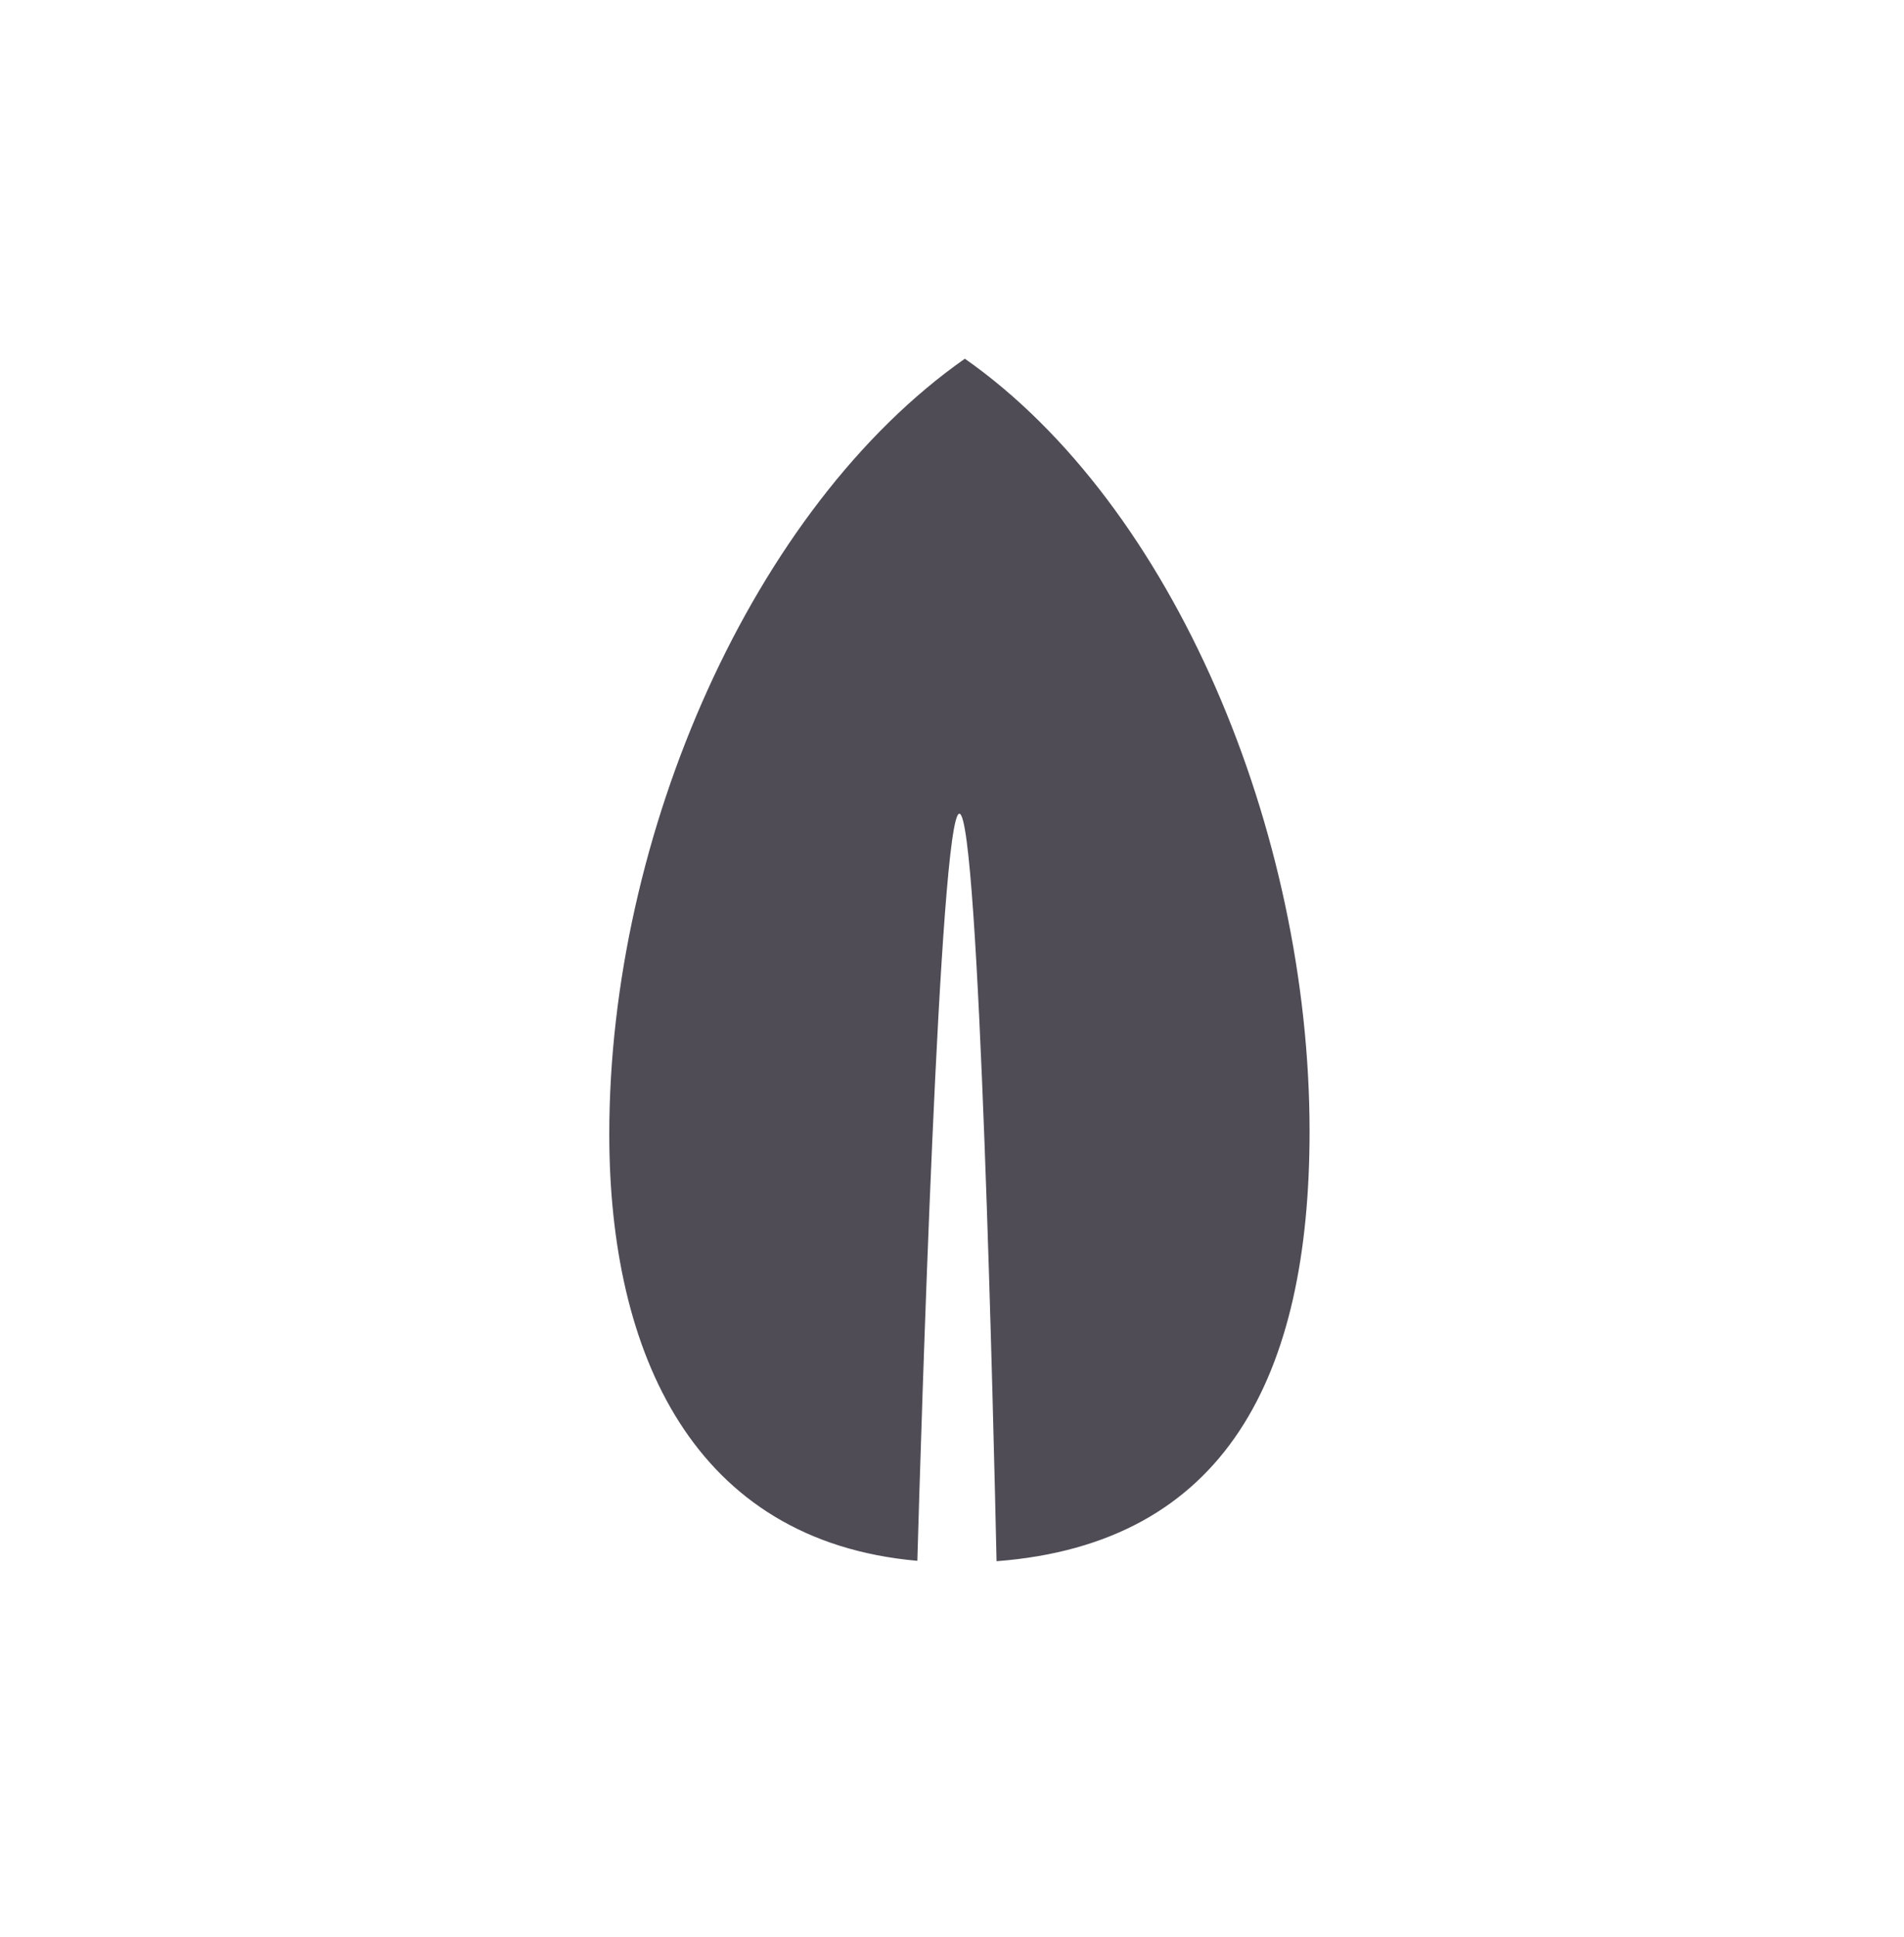 <svg width="60" height="61" viewBox="0 0 60 61" fill="none" xmlns="http://www.w3.org/2000/svg">
<path d="M30.402 11.3C23.748 15.968 19.2 26.264 19.2 35.72C19.2 42.626 21.852 48.536 28.908 49.16C29.016 45.362 29.61 25.592 30.234 25.628C30.864 25.652 31.32 45.332 31.404 49.172C38.634 48.62 41.268 43.328 41.268 35.636C41.268 26.18 36.99 15.914 30.408 11.3H30.402Z" fill="#504C56"/>
</svg>
